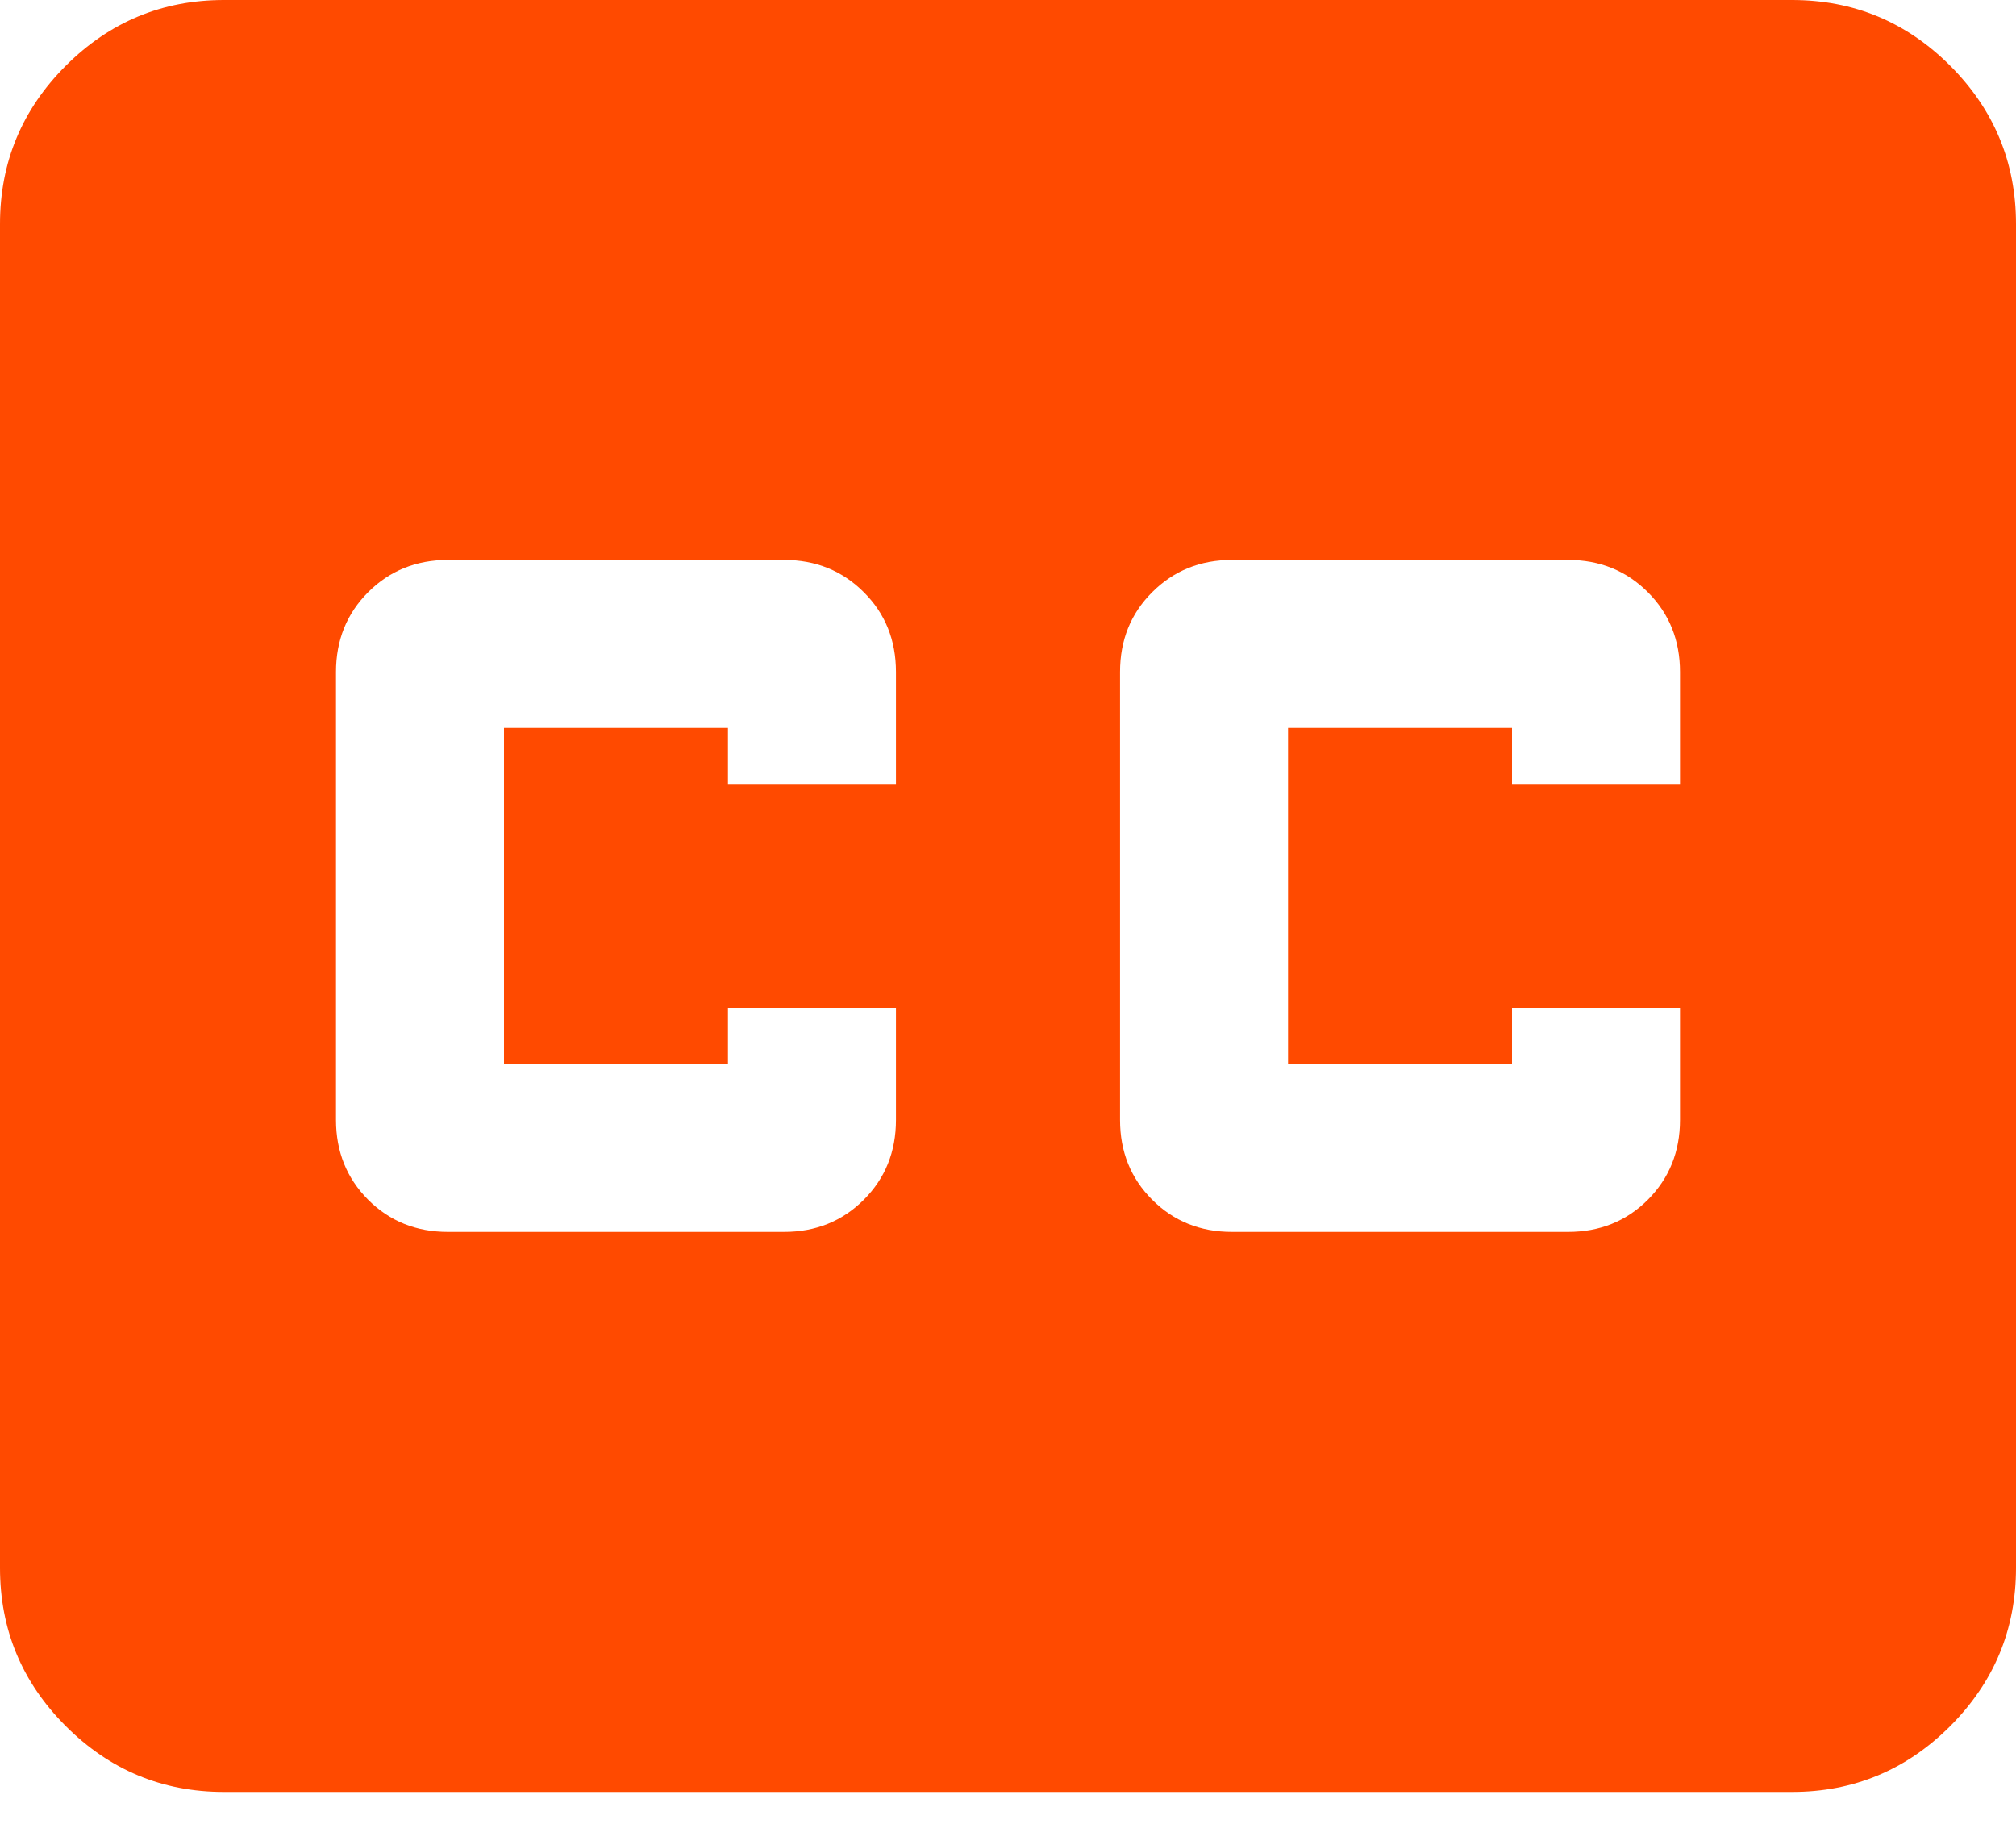 <svg width="21" height="19" viewBox="0 0 21 19" fill="none" xmlns="http://www.w3.org/2000/svg">
<path d="M2.333 18.667C1.692 18.667 1.142 18.438 0.685 17.981C0.228 17.524 0 16.975 0 16.333V2.333C0 1.692 0.228 1.142 0.685 0.685C1.142 0.228 1.692 0 2.333 0H18.667C19.308 0 19.858 0.228 20.315 0.685C20.771 1.142 21 1.692 21 2.333V16.333C21 16.975 20.771 17.524 20.315 17.981C19.858 18.438 19.308 18.667 18.667 18.667H2.333ZM4.667 12.833H8.167C8.497 12.833 8.774 12.722 8.998 12.498C9.222 12.274 9.333 11.997 9.333 11.667V10.5H7.583V11.083H5.25V7.583H7.583V8.167H9.333V7C9.333 6.669 9.222 6.392 8.998 6.169C8.774 5.945 8.497 5.833 8.167 5.833H4.667C4.336 5.833 4.059 5.945 3.835 6.169C3.612 6.392 3.5 6.669 3.5 7V11.667C3.5 11.997 3.612 12.274 3.835 12.498C4.059 12.722 4.336 12.833 4.667 12.833ZM12.833 12.833H16.333C16.664 12.833 16.941 12.722 17.165 12.498C17.388 12.274 17.5 11.997 17.5 11.667V10.5H15.75V11.083H13.417V7.583H15.75V8.167H17.5V7C17.5 6.669 17.388 6.392 17.165 6.169C16.941 5.945 16.664 5.833 16.333 5.833H12.833C12.503 5.833 12.226 5.945 12.002 6.169C11.778 6.392 11.667 6.669 11.667 7V11.667C11.667 11.997 11.778 12.274 12.002 12.498C12.226 12.722 12.503 12.833 12.833 12.833Z" fill="#FF4A00"/>
</svg>
